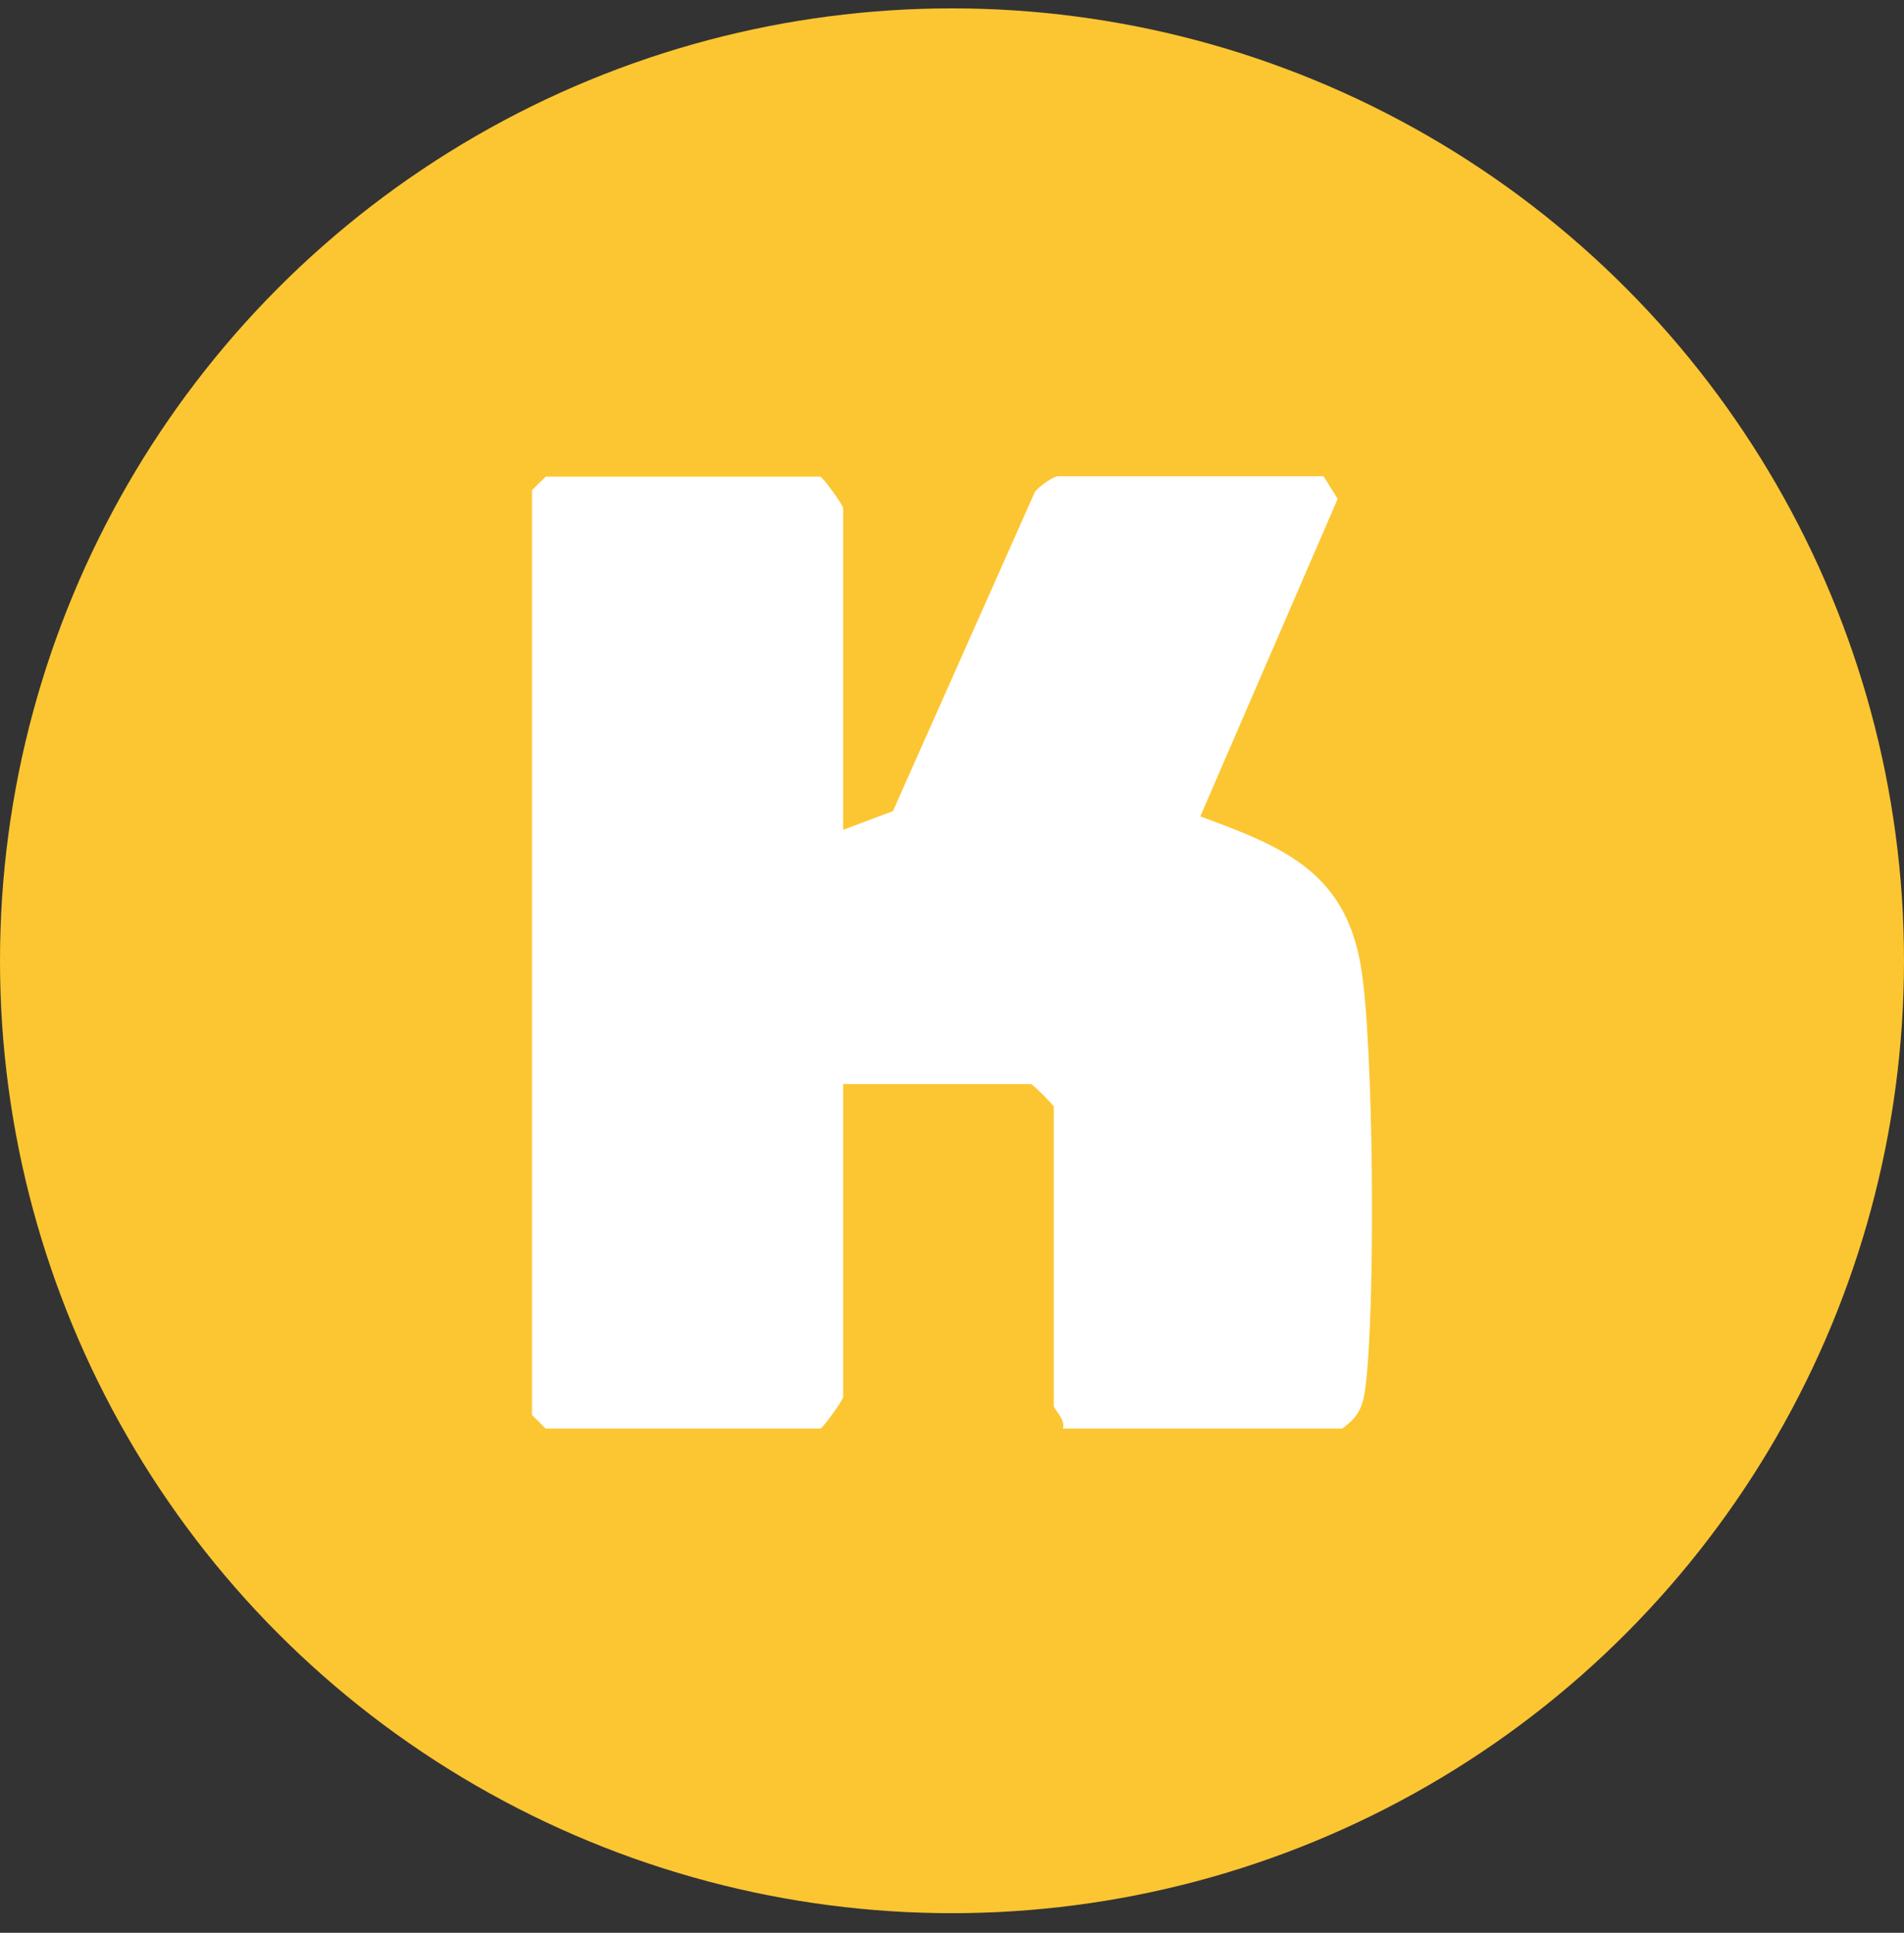 <svg width="68" height="69" viewBox="0 0 68 69" fill="none" xmlns="http://www.w3.org/2000/svg">
<rect x="0" y="0" width="68" height="69" fill="#333333" stroke="none"/>
<circle cx="34" cy="34.299" r="34" fill="#FCC632"/>
<path d="M30.113 29.624L31.891 28.956L36.961 17.56C37.104 17.364 37.622 17 37.792 17H47.27L47.774 17.81L42.868 29.145C45.784 30.218 48.019 31.095 48.598 34.469C49.068 37.181 49.13 46.79 48.762 49.556C48.666 50.258 48.51 50.582 47.931 51H37.962C38.065 50.683 37.635 50.298 37.635 50.19V39.509C37.635 39.455 36.879 38.7 36.818 38.7H30.113V49.866C30.113 49.988 29.37 51 29.295 51H19.491L19 50.514V17.499L19.491 17.014H29.295C29.37 17.014 30.113 18.026 30.113 18.147V29.638V29.624Z" fill="white"/>
</svg>
